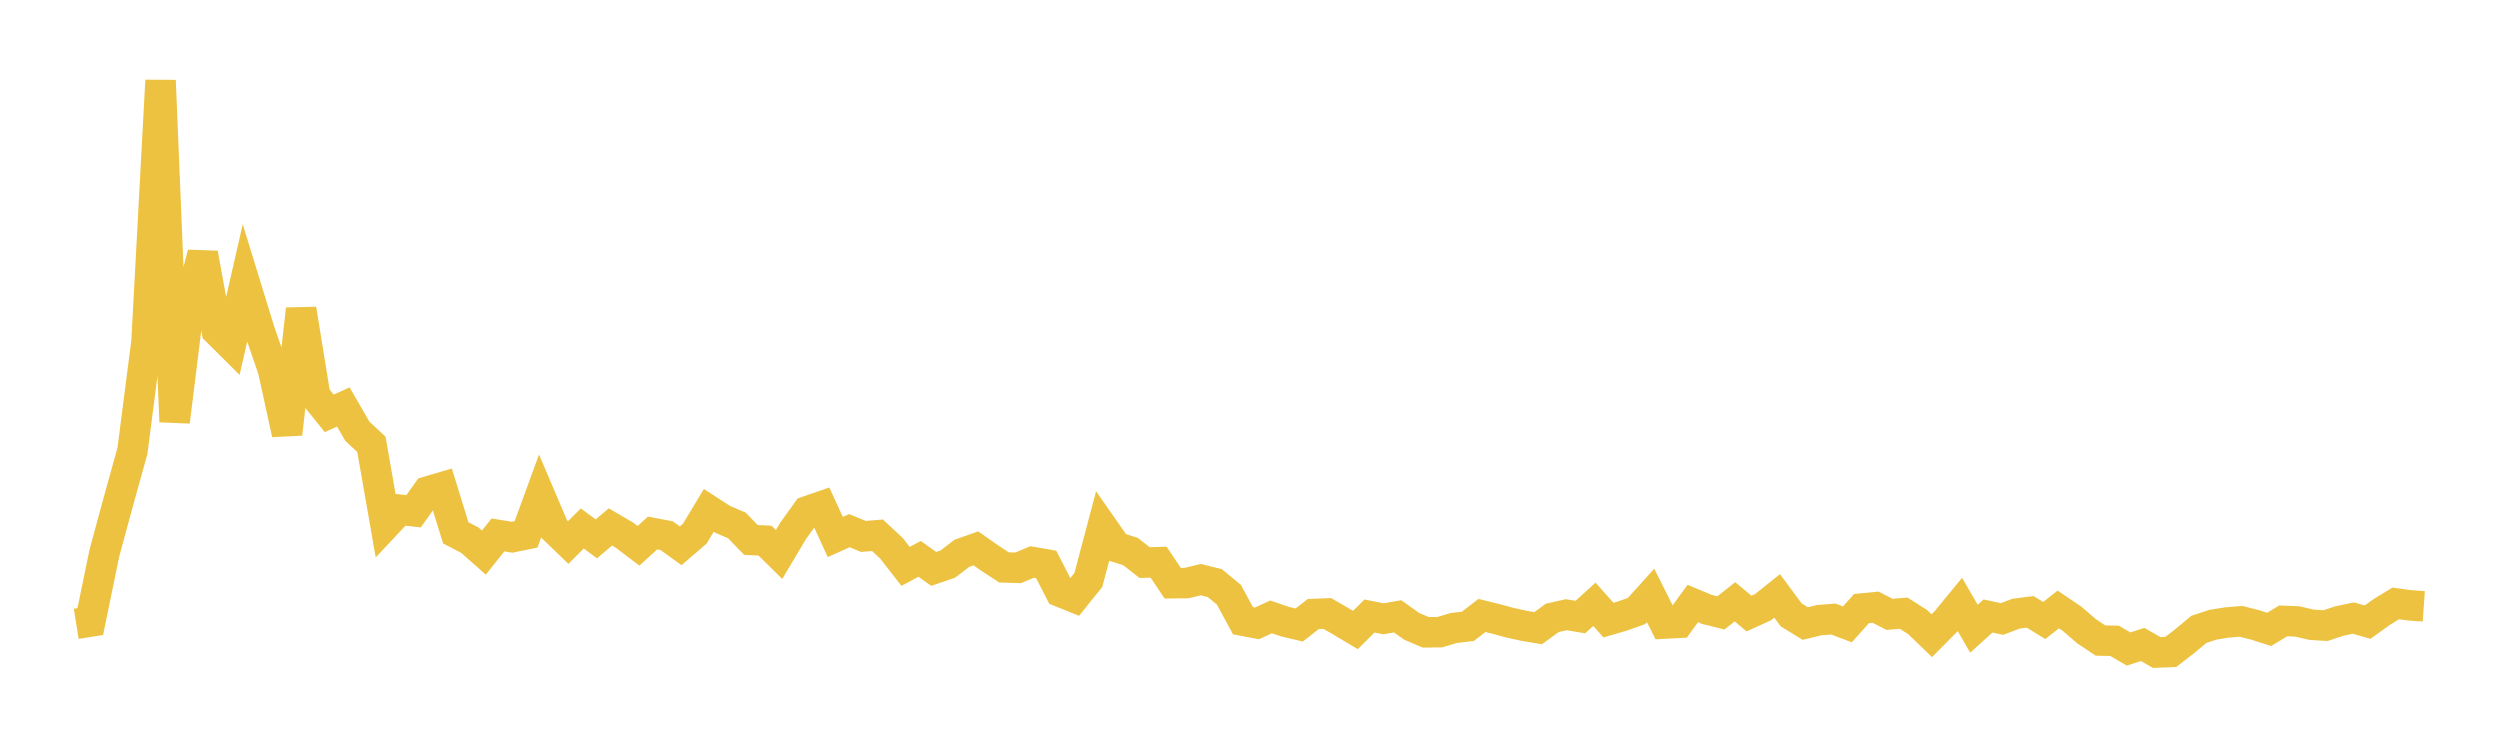<svg width="164" height="48" xmlns="http://www.w3.org/2000/svg" xmlns:xlink="http://www.w3.org/1999/xlink"><path fill="none" stroke="rgb(237,194,64)" stroke-width="2" d="M5,40.923L5.922,40.776L6.844,36.297L7.766,32.896L8.689,29.577L9.611,22.421L10.533,5.28L11.455,27.664L12.377,20.224L13.299,16.624L14.222,21.697L15.144,22.614L16.066,18.577L16.988,21.574L17.91,24.256L18.832,28.467L19.754,20.279L20.677,25.974L21.599,27.117L22.521,26.697L23.443,28.291L24.365,29.15L25.287,34.422L26.21,33.437L27.132,33.538L28.054,32.243L28.976,31.971L29.898,34.954L30.82,35.432L31.743,36.25L32.665,35.092L33.587,35.242L34.509,35.054L35.431,32.533L36.353,34.699L37.275,35.587L38.198,34.667L39.12,35.351L40.042,34.567L40.964,35.107L41.886,35.806L42.808,34.965L43.731,35.139L44.653,35.803L45.575,35.013L46.497,33.478L47.419,34.076L48.341,34.469L49.263,35.421L50.186,35.466L51.108,36.371L52.03,34.823L52.952,33.539L53.874,33.221L54.796,35.227L55.719,34.812L56.641,35.19L57.563,35.113L58.485,35.974L59.407,37.154L60.329,36.662L61.251,37.32L62.174,37.005L63.096,36.299L64.018,35.973L64.94,36.62L65.862,37.221L66.784,37.252L67.707,36.866L68.629,37.024L69.551,38.82L70.473,39.192L71.395,38.048L72.317,34.566L73.24,35.888L74.162,36.18L75.084,36.905L76.006,36.879L76.928,38.259L77.85,38.247L78.772,38.025L79.695,38.254L80.617,39.016L81.539,40.719L82.461,40.893L83.383,40.469L84.305,40.783L85.228,41L86.15,40.281L87.072,40.244L87.994,40.779L88.916,41.328L89.838,40.41L90.76,40.593L91.683,40.432L92.605,41.087L93.527,41.48L94.449,41.47L95.371,41.197L96.293,41.088L97.216,40.375L98.138,40.601L99.06,40.851L99.982,41.054L100.904,41.207L101.826,40.535L102.749,40.325L103.671,40.479L104.593,39.641L105.515,40.678L106.437,40.409L107.359,40.082L108.281,39.063L109.204,40.905L110.126,40.858L111.048,39.591L111.97,39.977L112.892,40.206L113.814,39.479L114.737,40.249L115.659,39.829L116.581,39.092L117.503,40.34L118.425,40.903L119.347,40.681L120.269,40.609L121.192,40.957L122.114,39.922L123.036,39.832L123.958,40.303L124.88,40.224L125.802,40.812L126.725,41.702L127.647,40.774L128.569,39.652L129.491,41.244L130.413,40.409L131.335,40.606L132.257,40.256L133.18,40.137L134.102,40.705L135.024,39.98L135.946,40.604L136.868,41.402L137.79,42.02L138.713,42.037L139.635,42.575L140.557,42.277L141.479,42.805L142.401,42.769L143.323,42.056L144.246,41.286L145.168,40.983L146.09,40.834L147.012,40.758L147.934,40.995L148.856,41.288L149.778,40.729L150.701,40.765L151.623,40.982L152.545,41.043L153.467,40.738L154.389,40.546L155.311,40.813L156.234,40.151L157.156,39.585L158.078,39.71L159,39.776"></path></svg>